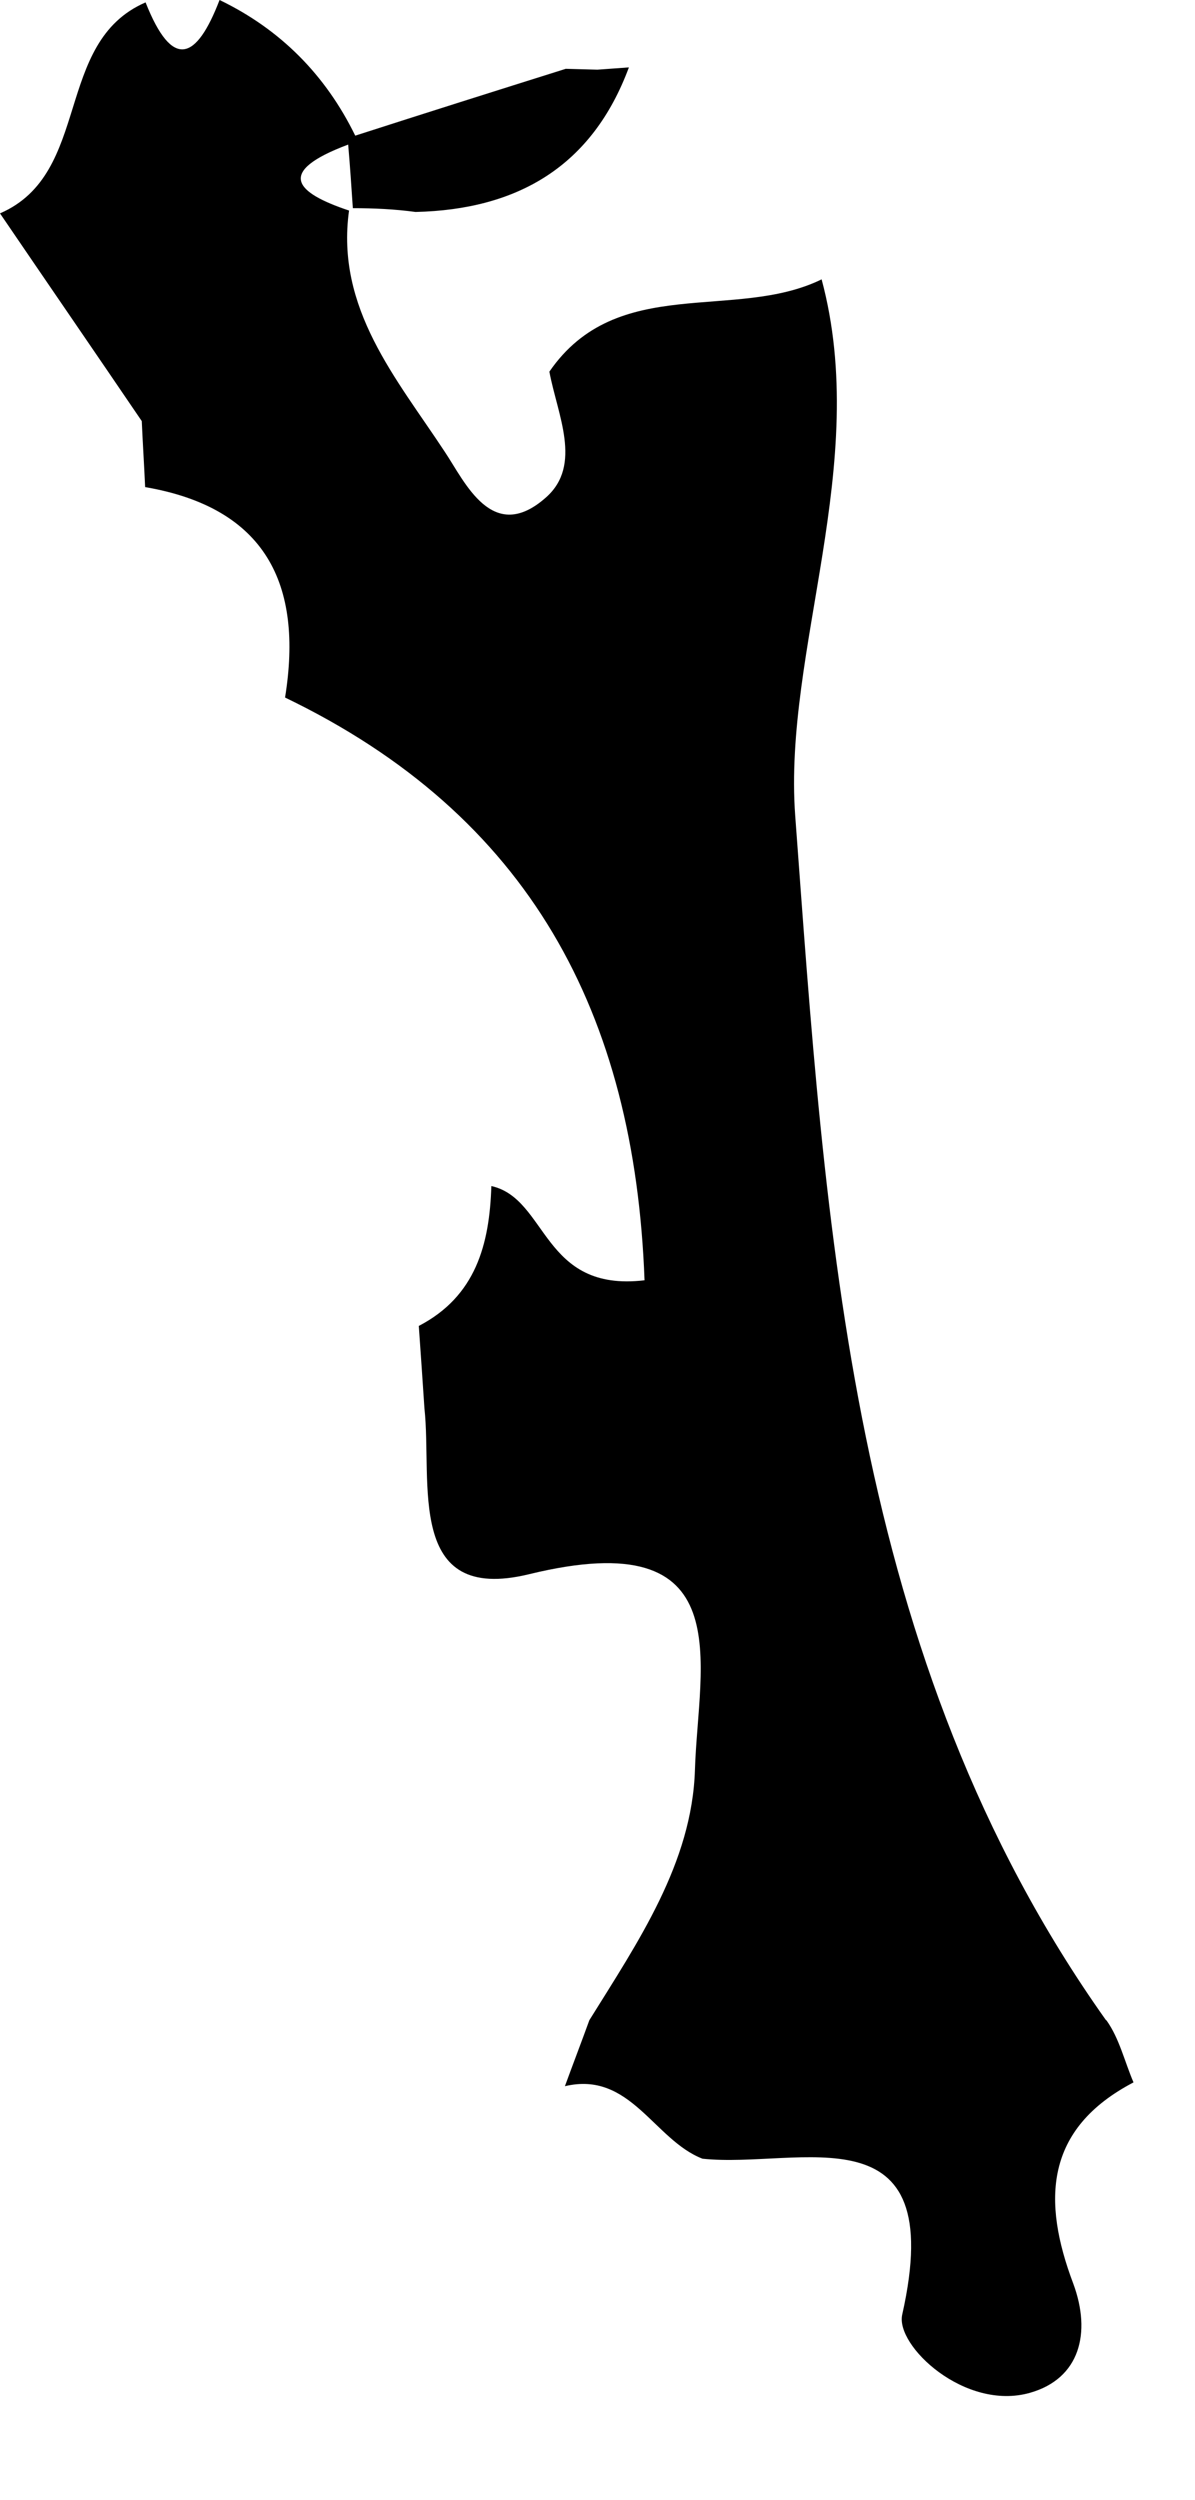<?xml version="1.0" encoding="utf-8"?>
<svg xmlns="http://www.w3.org/2000/svg" fill="none" height="100%" overflow="visible" preserveAspectRatio="none" style="display: block;" viewBox="0 0 11 23" width="100%">
<path d="M10.178 18.581C7.819 15.257 7.602 11.297 7.32 7.505C7.208 5.984 8.019 4.268 7.563 2.57C6.765 2.96 5.681 2.513 5.057 3.419C5.13 3.813 5.364 4.277 5.026 4.576C4.532 5.014 4.28 4.433 4.094 4.156C3.652 3.484 3.088 2.838 3.213 1.937C2.719 1.772 2.533 1.582 3.205 1.33C3.222 1.525 3.235 1.72 3.248 1.915C3.439 1.915 3.634 1.924 3.825 1.95C4.766 1.928 5.451 1.53 5.789 0.62L5.499 0.641L5.208 0.633C4.562 0.836 3.916 1.04 3.27 1.248C2.997 0.689 2.58 0.269 2.021 0C1.808 0.555 1.587 0.646 1.34 0.022C0.49 0.39 0.85 1.595 0 1.963C0.434 2.6 0.872 3.237 1.305 3.874C1.314 4.078 1.327 4.277 1.336 4.481C2.442 4.671 2.793 5.369 2.624 6.417C4.874 7.501 5.842 9.321 5.933 11.778C4.987 11.89 5.044 11.028 4.523 10.911C4.506 11.448 4.38 11.925 3.855 12.198C3.873 12.449 3.89 12.701 3.907 12.956C3.981 13.637 3.73 14.759 4.87 14.482C6.826 14.005 6.427 15.305 6.397 16.28C6.371 17.138 5.872 17.866 5.425 18.585C5.351 18.789 5.273 18.992 5.2 19.192C5.803 19.049 6.019 19.686 6.466 19.859C7.359 19.954 8.738 19.369 8.305 21.293C8.24 21.579 8.882 22.182 9.48 22.013C9.94 21.883 10.048 21.462 9.879 21.007C9.593 20.249 9.614 19.586 10.434 19.157C10.352 18.966 10.304 18.754 10.187 18.589L10.178 18.581Z" fill="black" id="Vector"/>
</svg>